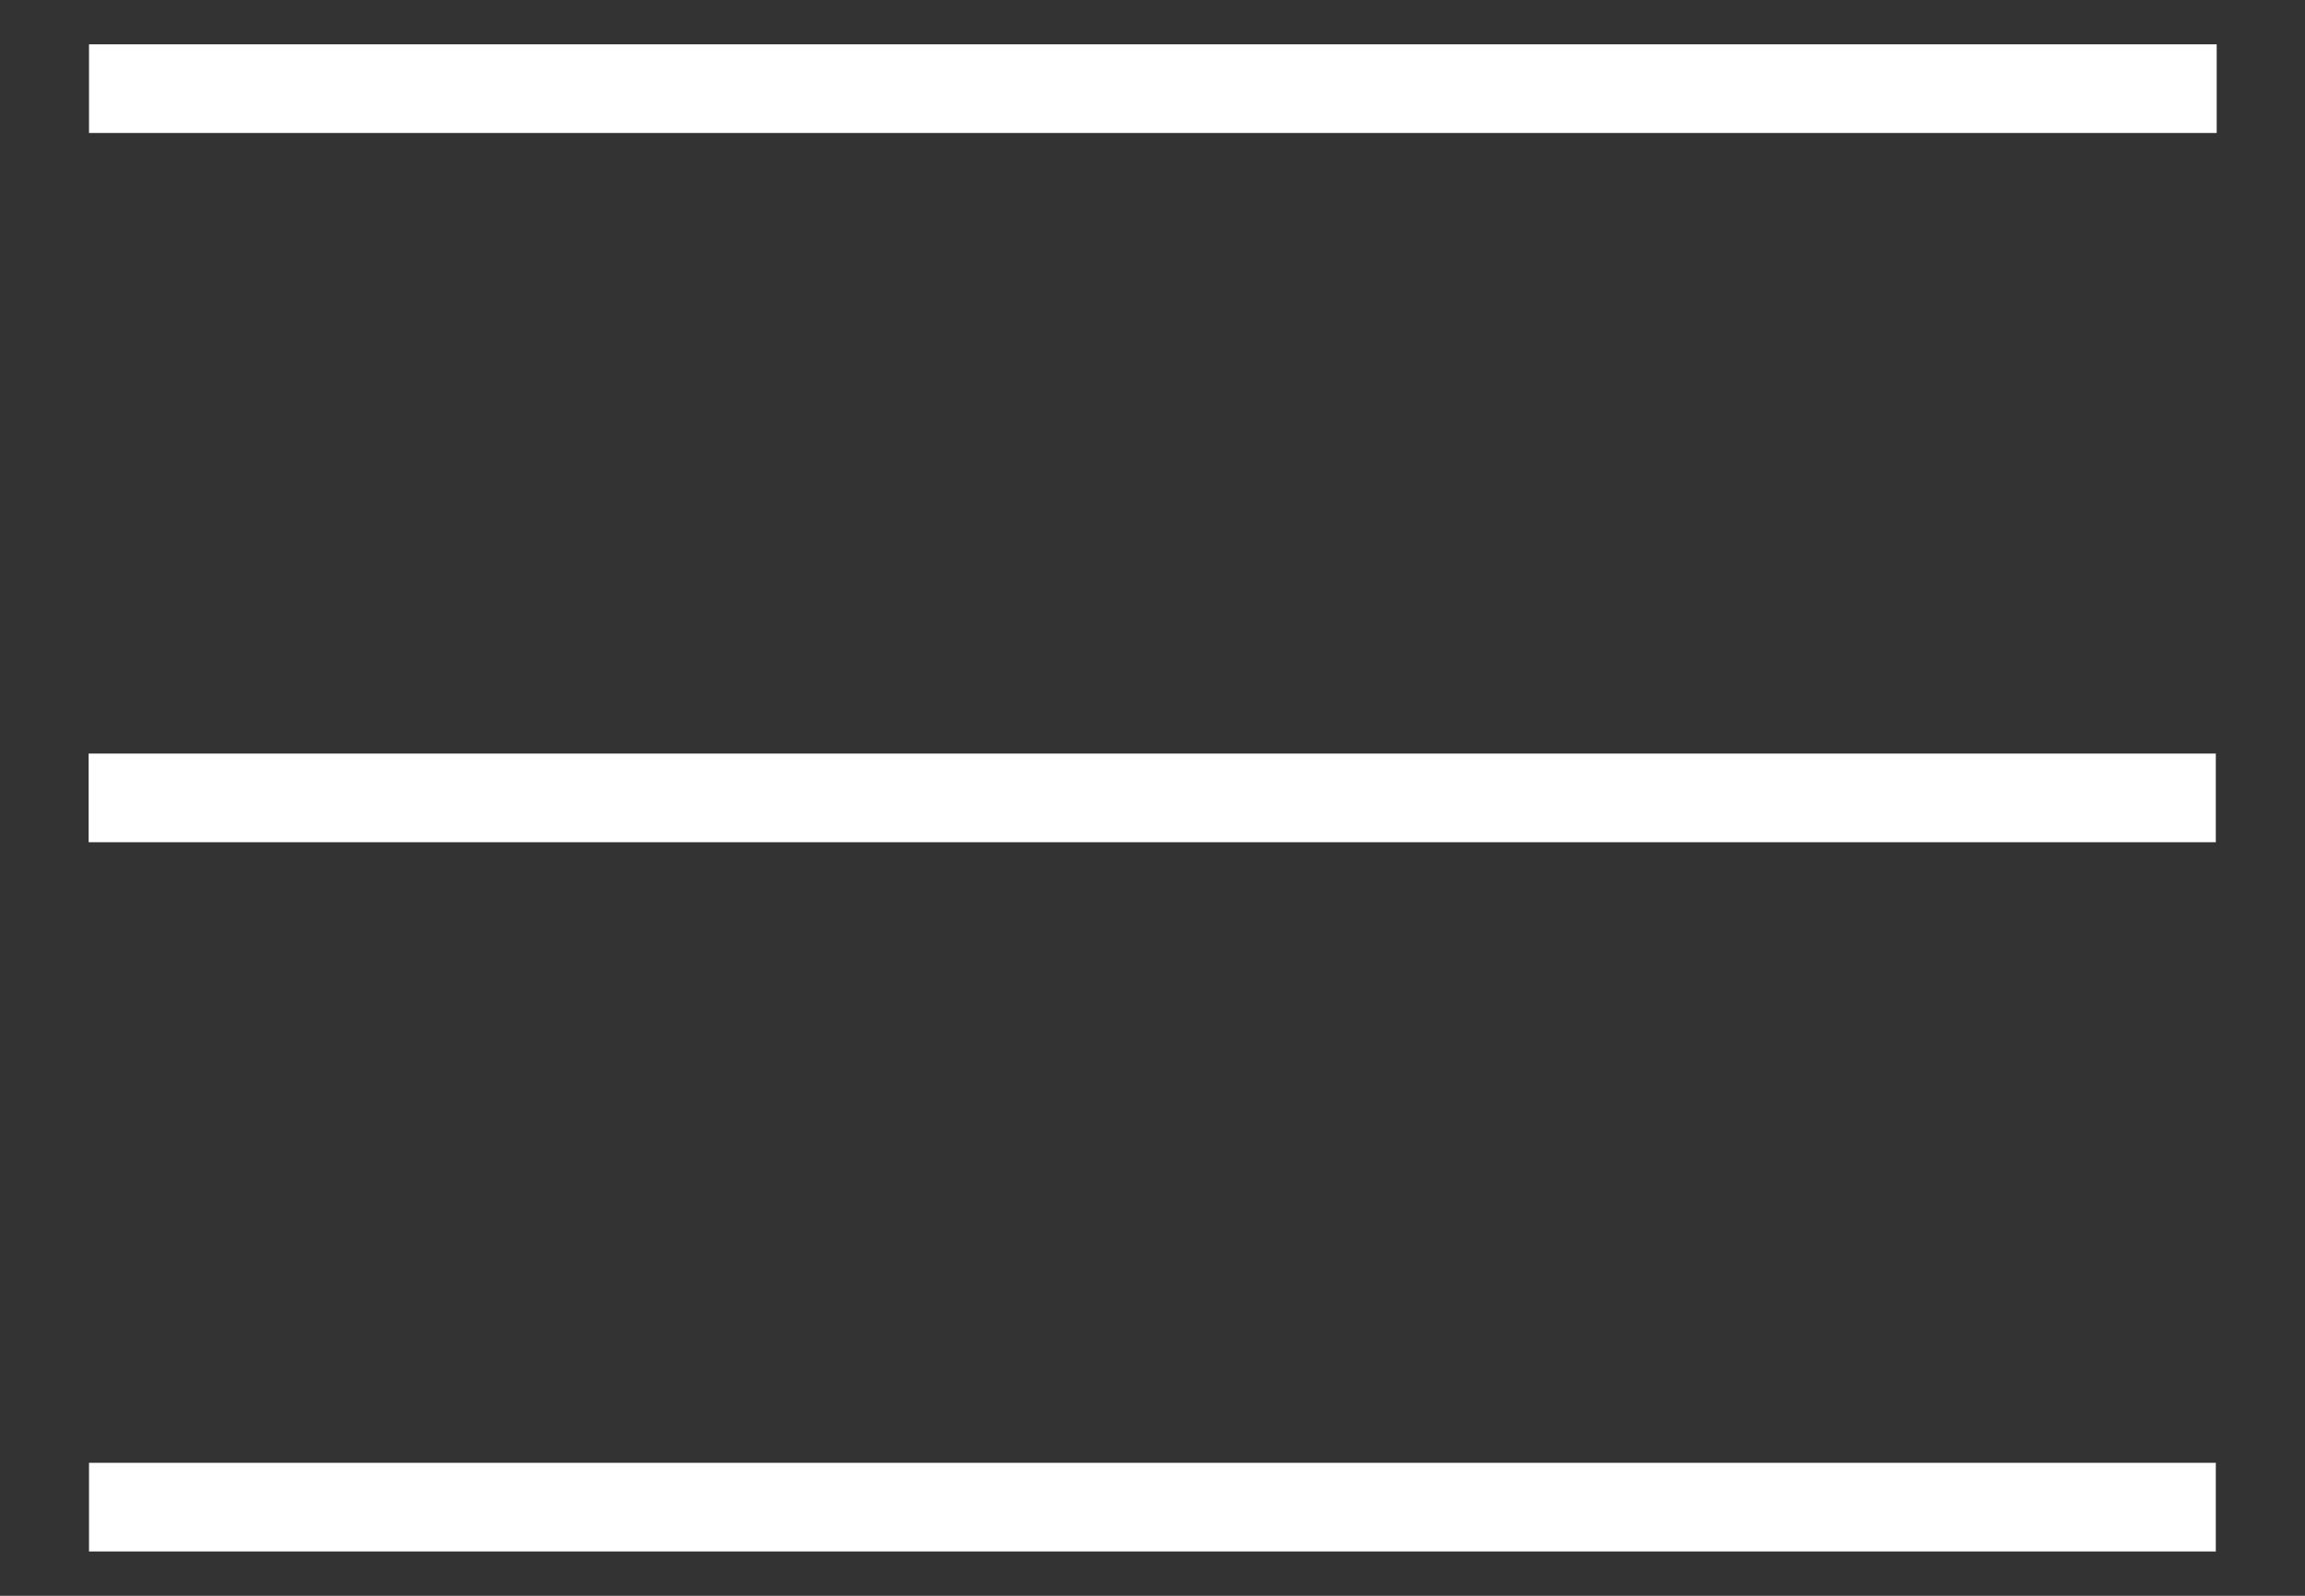 <svg width="26" height="18" viewBox="0 0 26 18" fill="none" xmlns="http://www.w3.org/2000/svg">
<rect x="0" y="0" width="26" height="18" fill="#333333" stroke="none"/>
<path d="M1.004 1H25.004M1 9H24.994M1.004 17H24.994" stroke="white" strokeLinecap="round" strokeLinejoin="round"/>
</svg>
